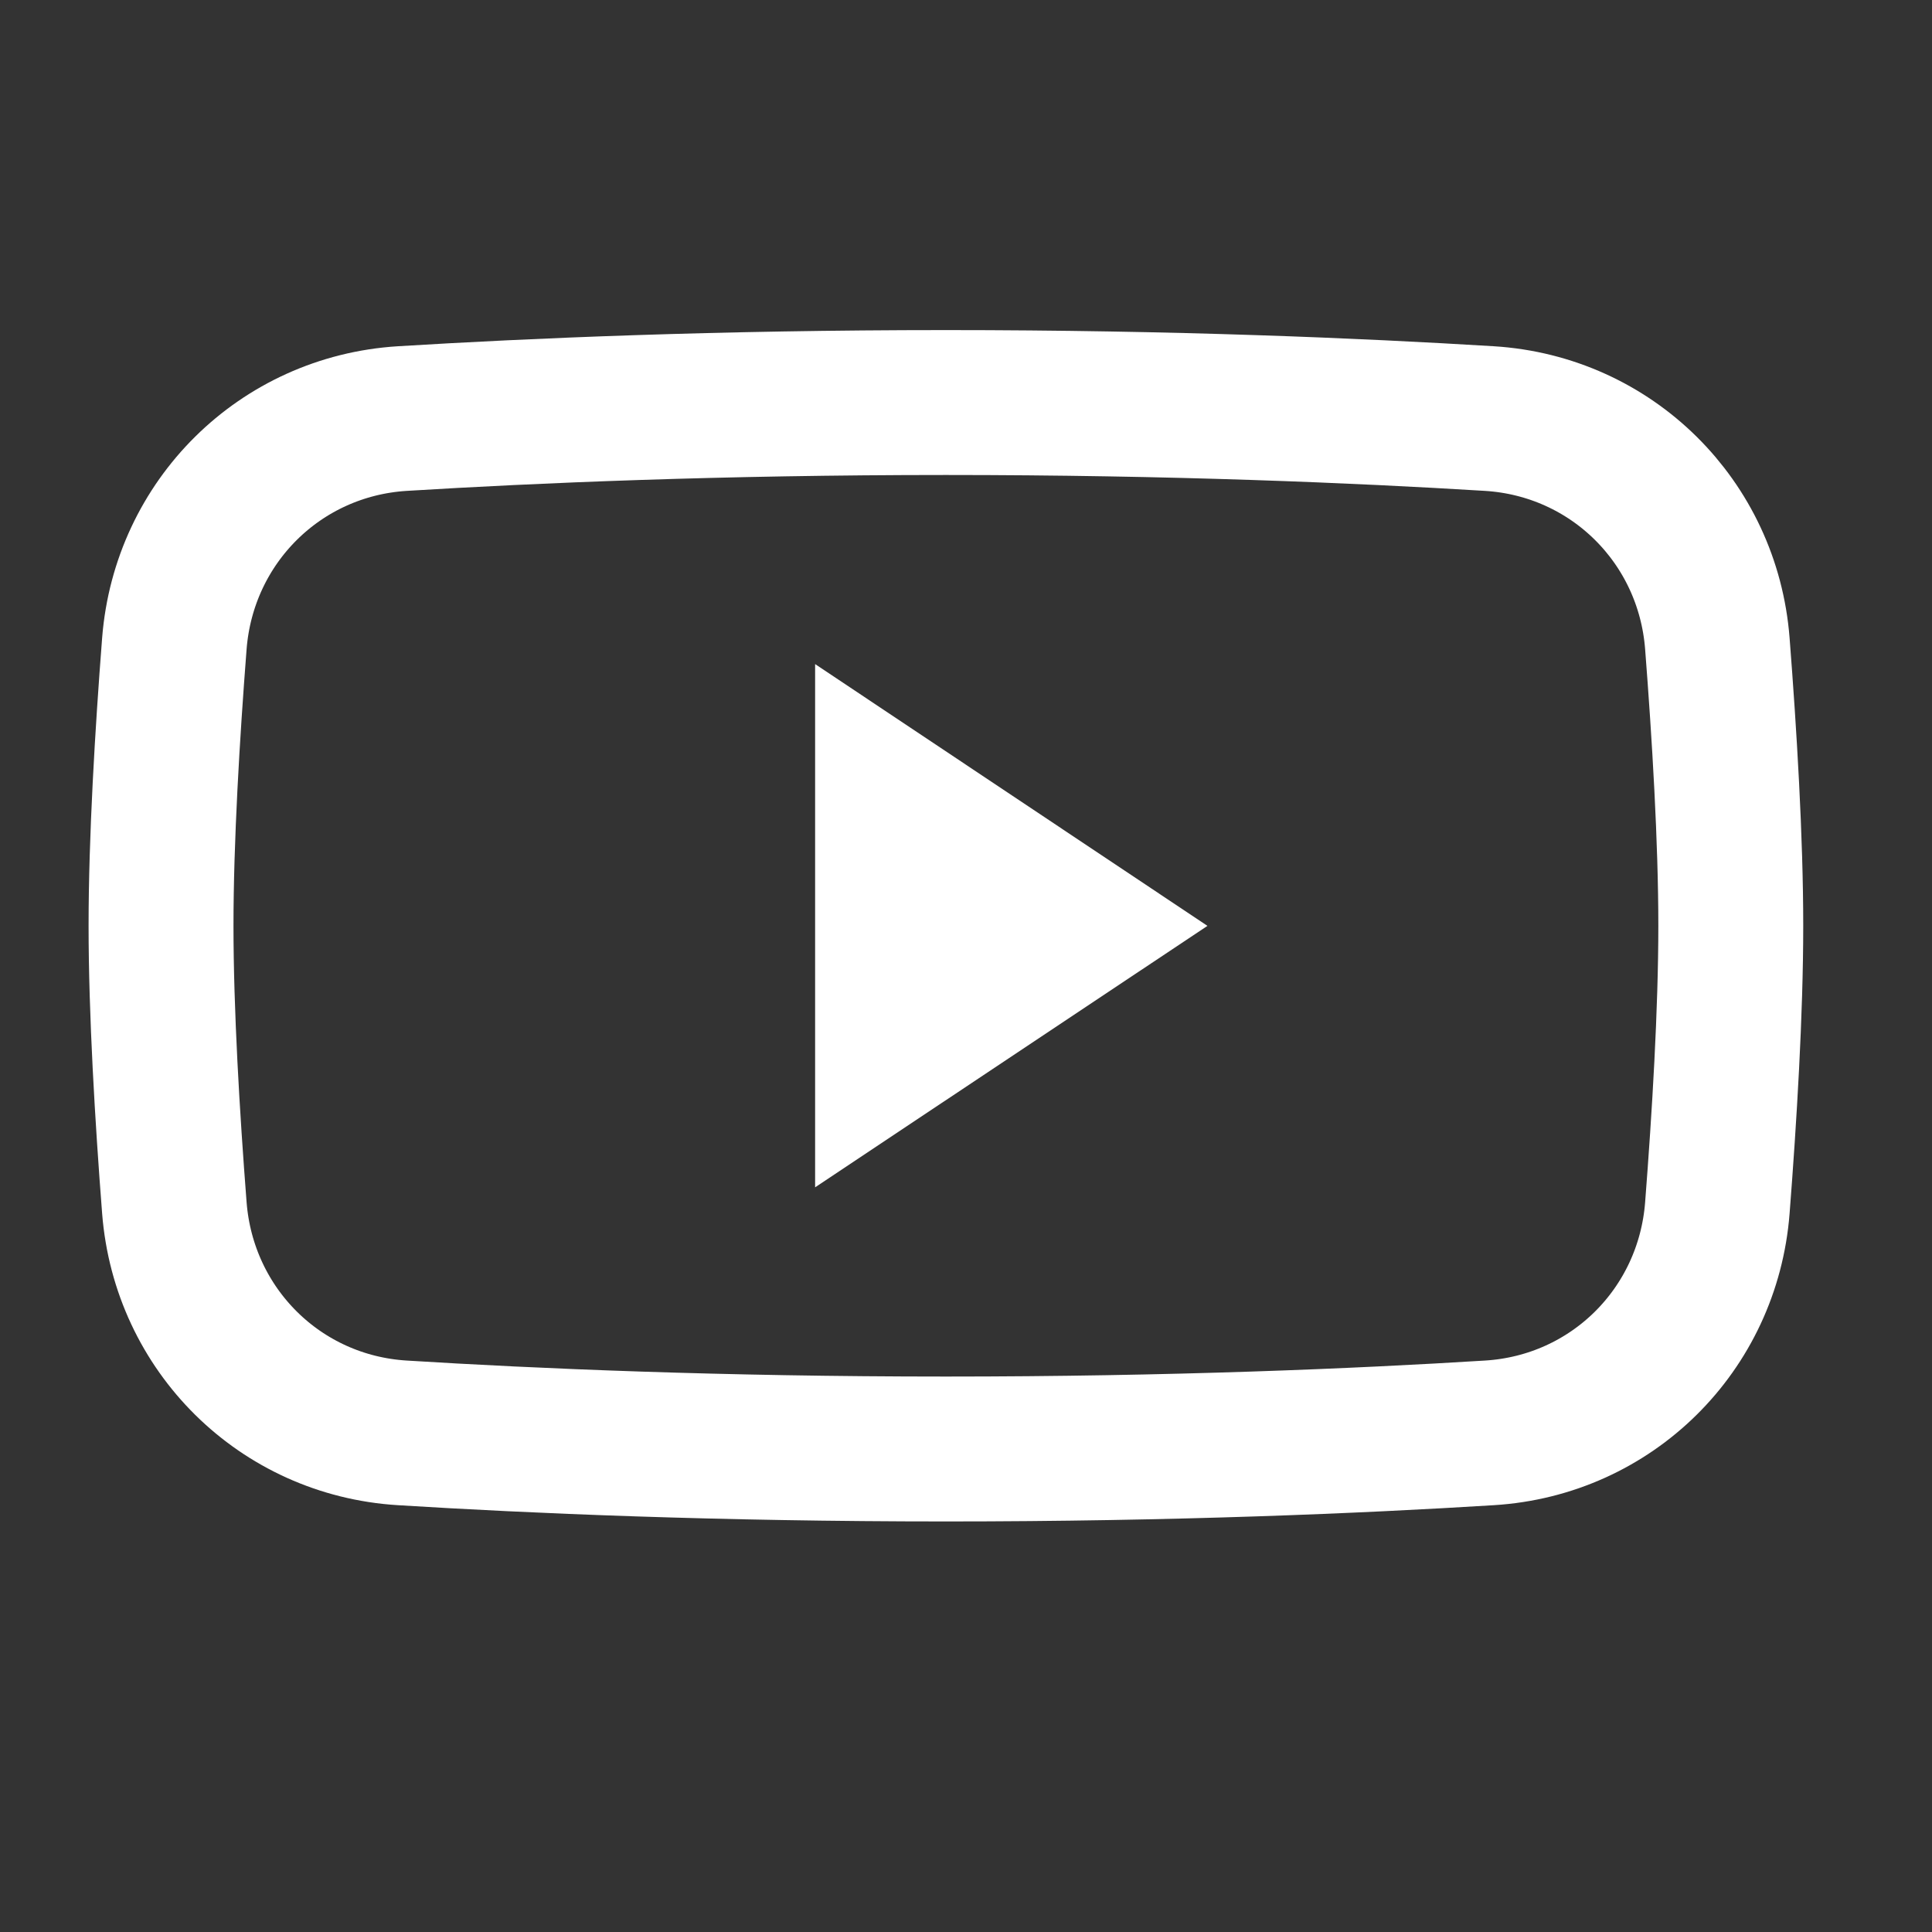 <svg width="20" height="20" viewBox="0 0 20 20" fill="none" xmlns="http://www.w3.org/2000/svg">
<rect x="0" y="0" width="20" height="20" fill="#333333" stroke="none"/>
<path d="M1.805 6.662C1.904 5.4 2.9 4.412 4.164 4.333C5.516 4.25 7.447 4.167 9.792 4.167C12.137 4.167 14.067 4.25 15.419 4.333C16.684 4.412 17.68 5.4 17.778 6.662C17.851 7.602 17.917 8.691 17.917 9.583C17.917 10.476 17.851 11.564 17.778 12.504C17.68 13.767 16.684 14.755 15.419 14.833C14.067 14.917 12.137 15 9.792 15C7.447 15 5.516 14.917 4.164 14.833C2.9 14.755 1.904 13.767 1.805 12.504C1.732 11.564 1.667 10.476 1.667 9.583C1.667 8.691 1.732 7.602 1.805 6.662Z" stroke="white" stroke-width="1.5"/>
<path d="M9.438 10.423V8.744L10.697 9.584L9.438 10.423Z" fill="white" stroke="white" stroke-width="2"/>
</svg>
